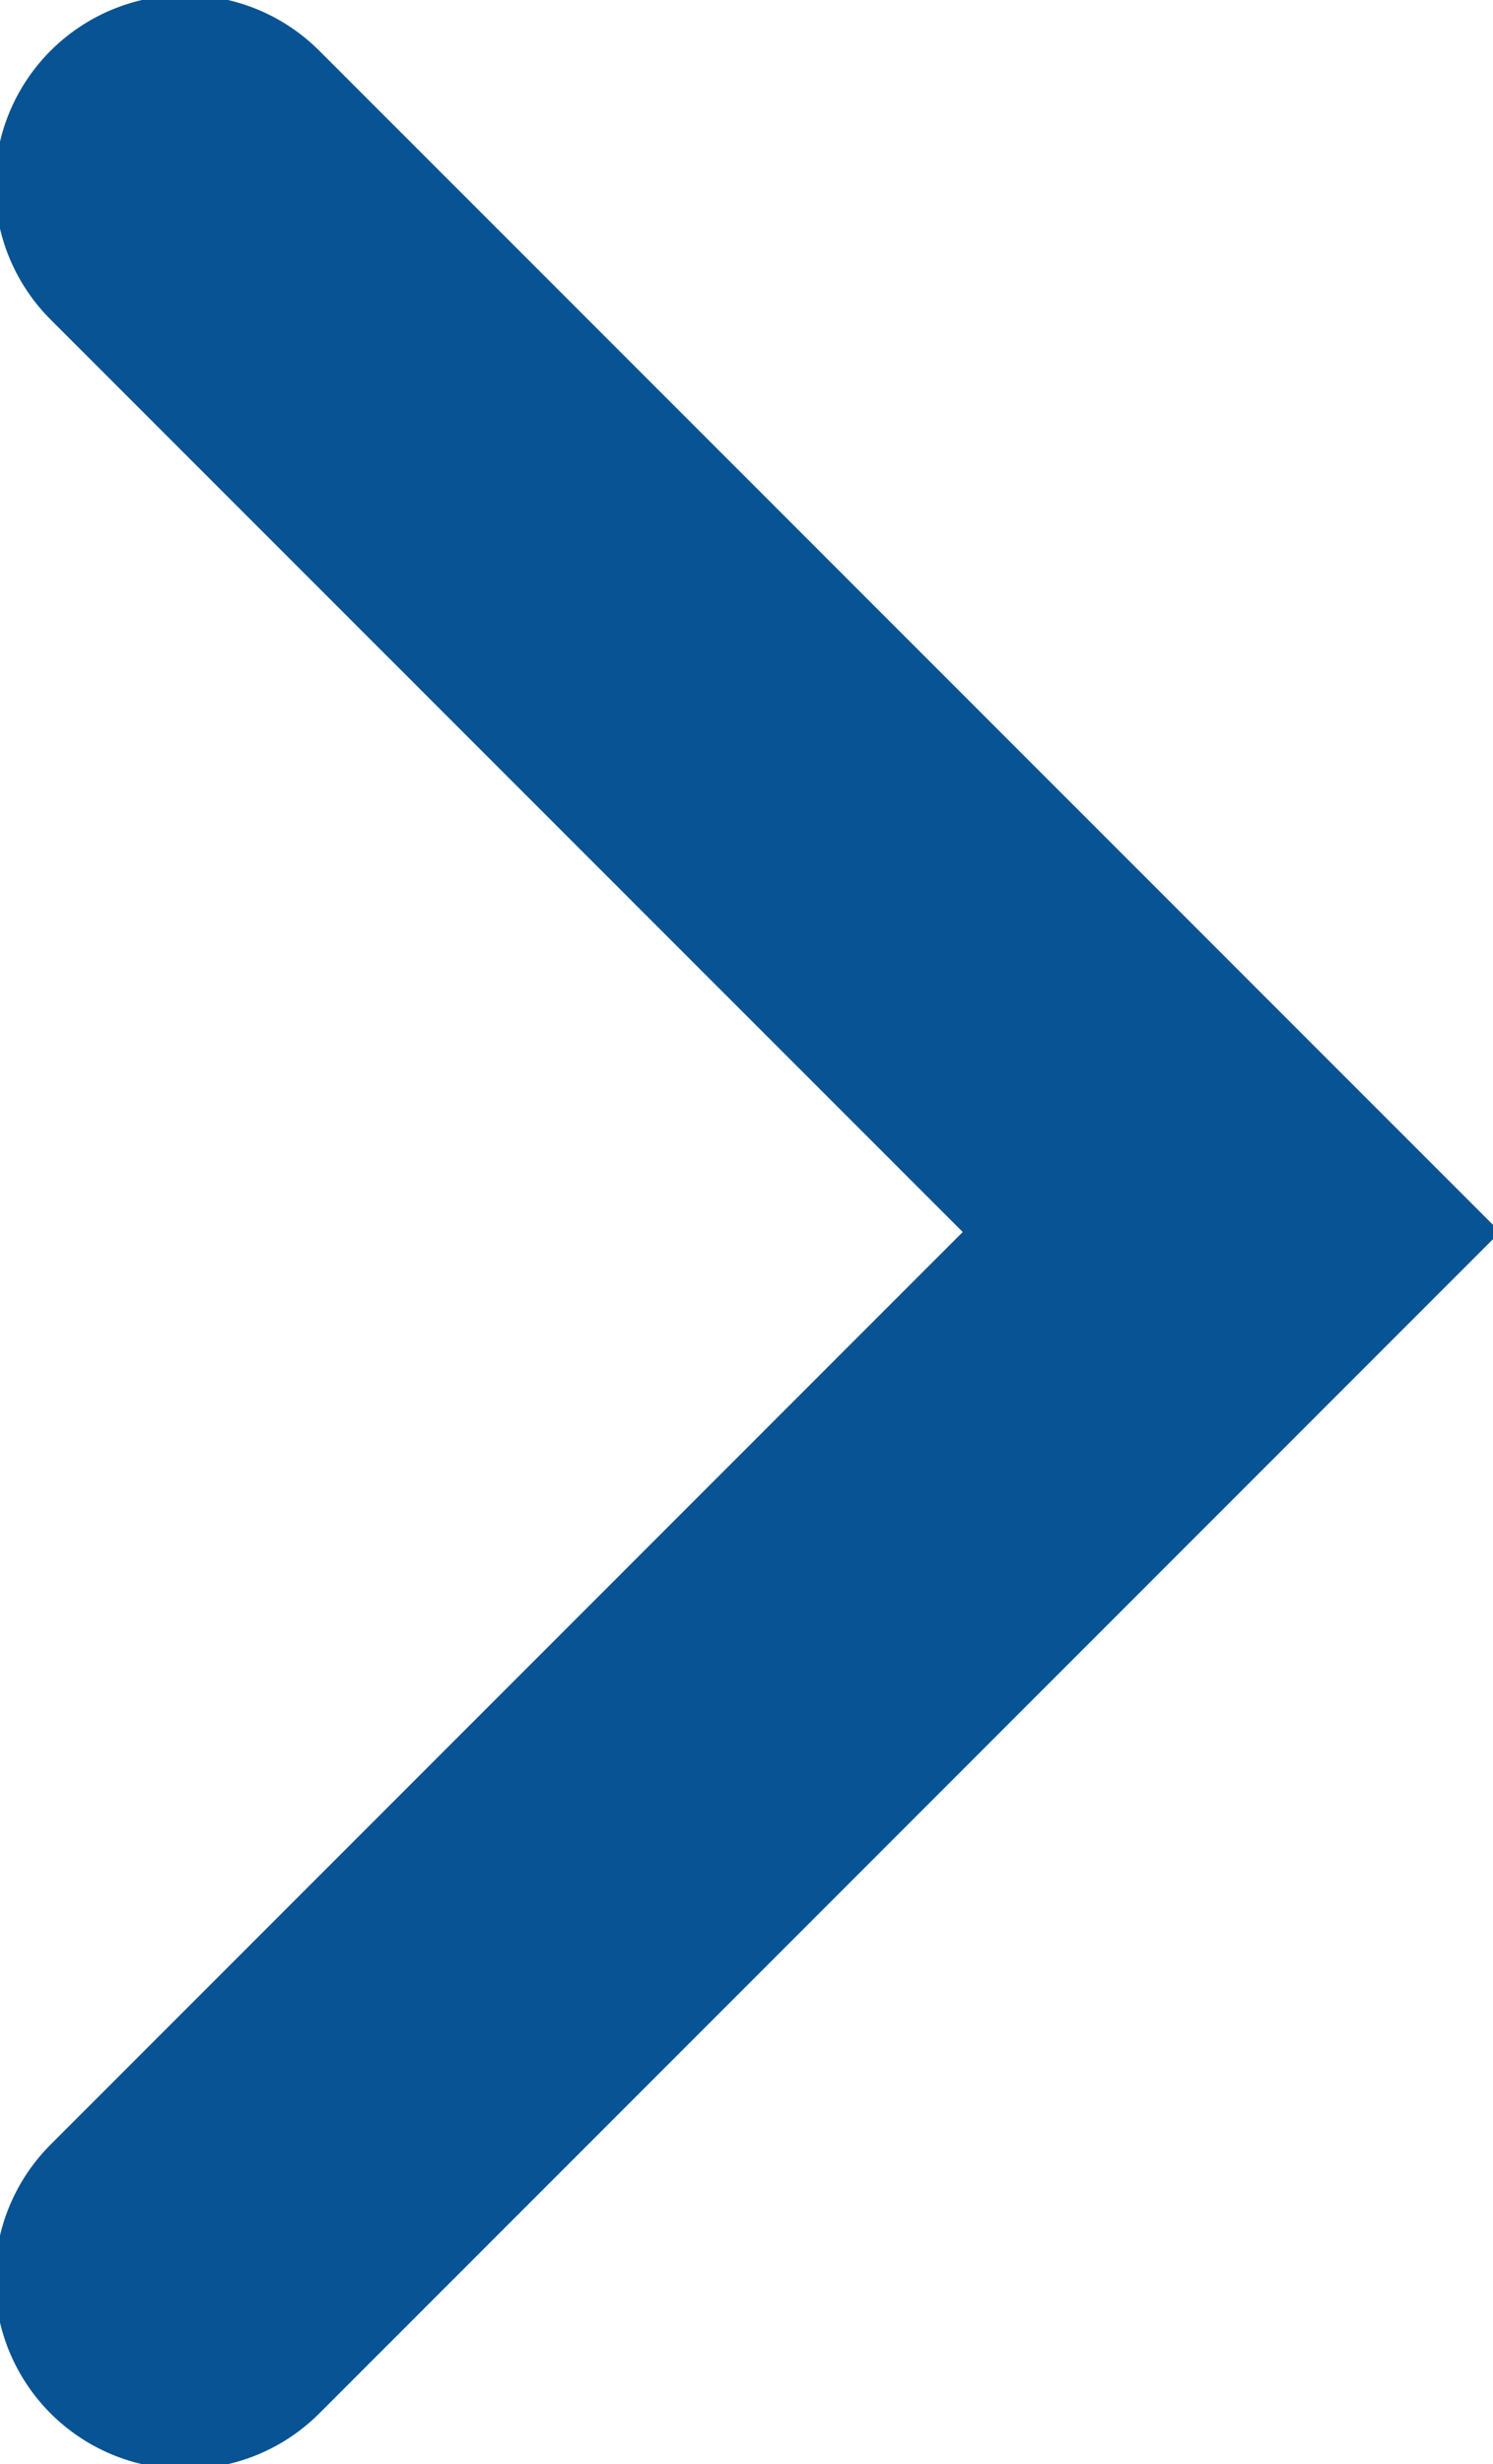 <svg xmlns="http://www.w3.org/2000/svg" xmlns:xlink="http://www.w3.org/1999/xlink" width="11.787" height="19.444" viewBox="0 0 11.787 19.444">
  <defs>
    <clipPath id="clip-path">
      <path id="Path_45" data-name="Path 45" d="M0-4.355H19.444V-16.142H0Z" transform="translate(0 16.142)" fill="none"/>
    </clipPath>
  </defs>
  <g id="Group_128" data-name="Group 128" transform="translate(0 19.444) rotate(-90)">
    <g id="Group_42" data-name="Group 42" clip-path="url(#clip-path)">
      <g id="Group_41" data-name="Group 41" transform="translate(1.46 1.46)">
        <path id="Path_44" data-name="Path 44" d="M0,0,8.262,8.262,16.523,0" fill="none" stroke="#085393" stroke-linecap="round" stroke-width="3"/>
      </g>
    </g>
  </g>
</svg>
